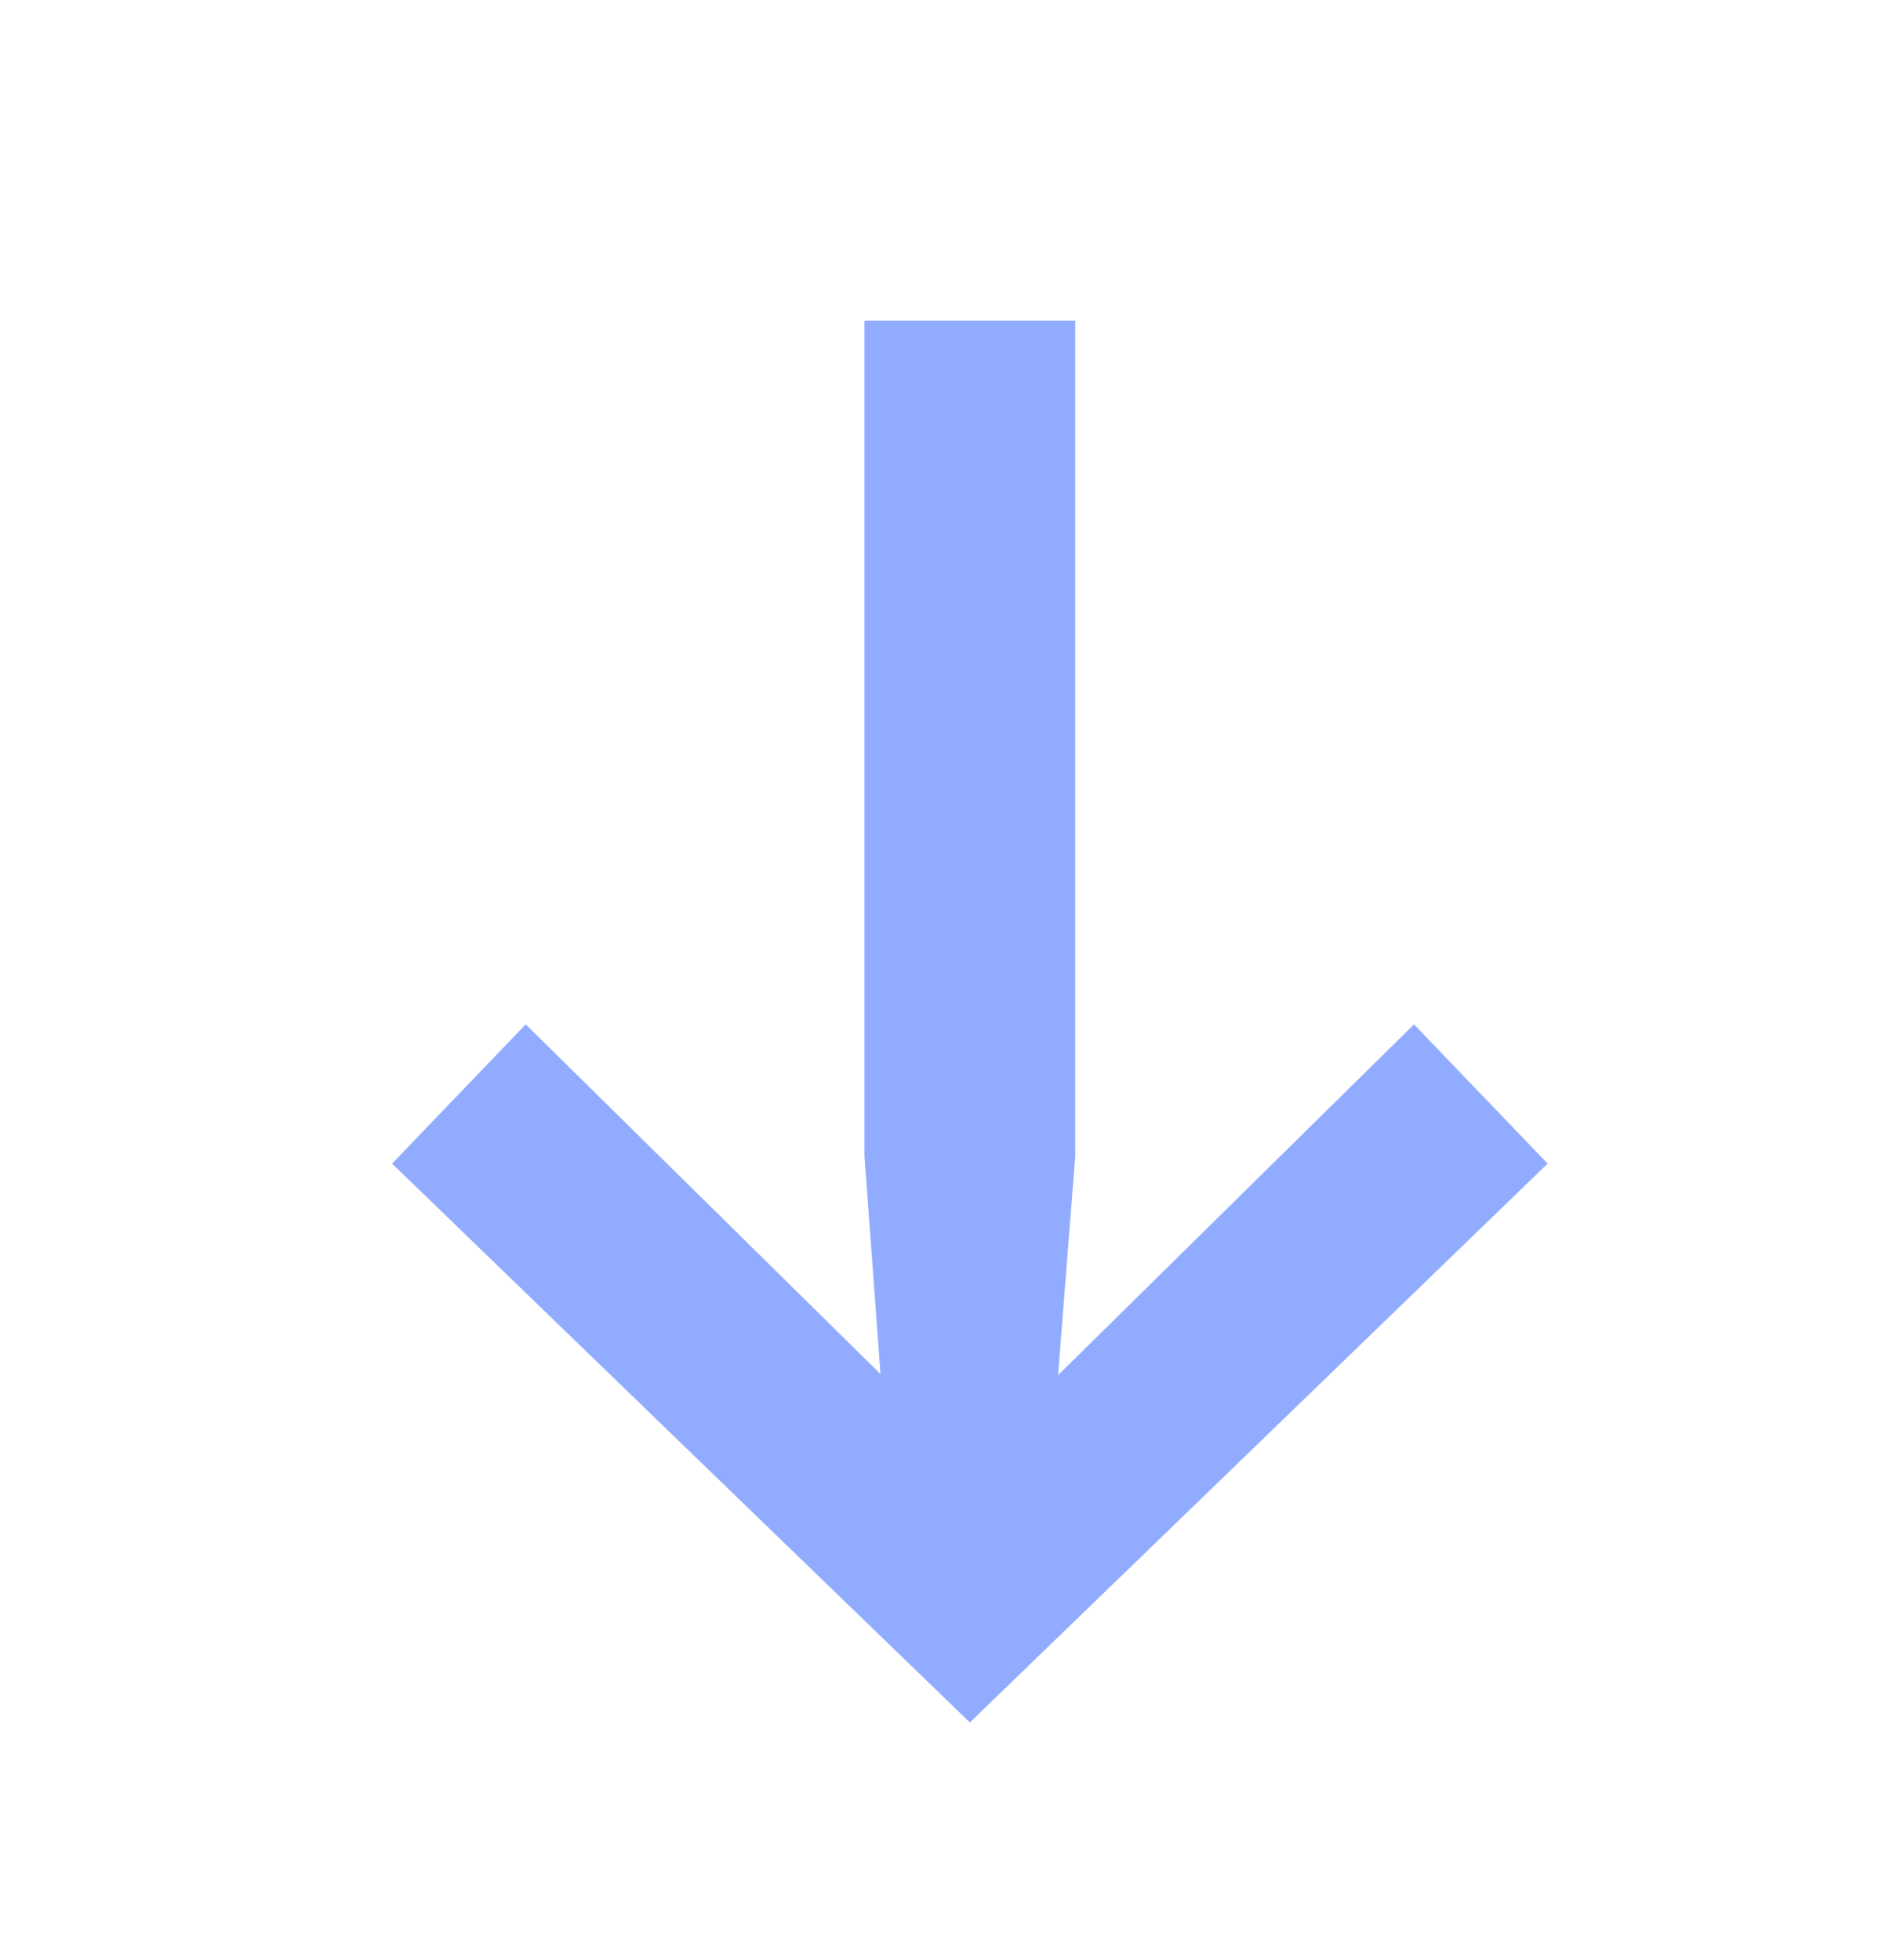 <svg width="24" height="25" viewBox="0 0 24 25" fill="none" xmlns="http://www.w3.org/2000/svg">
    <path d="M11.024 4.089L13.712 4.089L13.712 14.745L13.328 19.641L11.384 19.641L11.024 14.745L11.024 4.089ZM5 14.841L6.704 13.065L13.424 19.689L11.312 19.689L18.032 13.065L19.736 14.841L12.368 21.969L5 14.841Z" fill="#91ACFF"/>
</svg>
